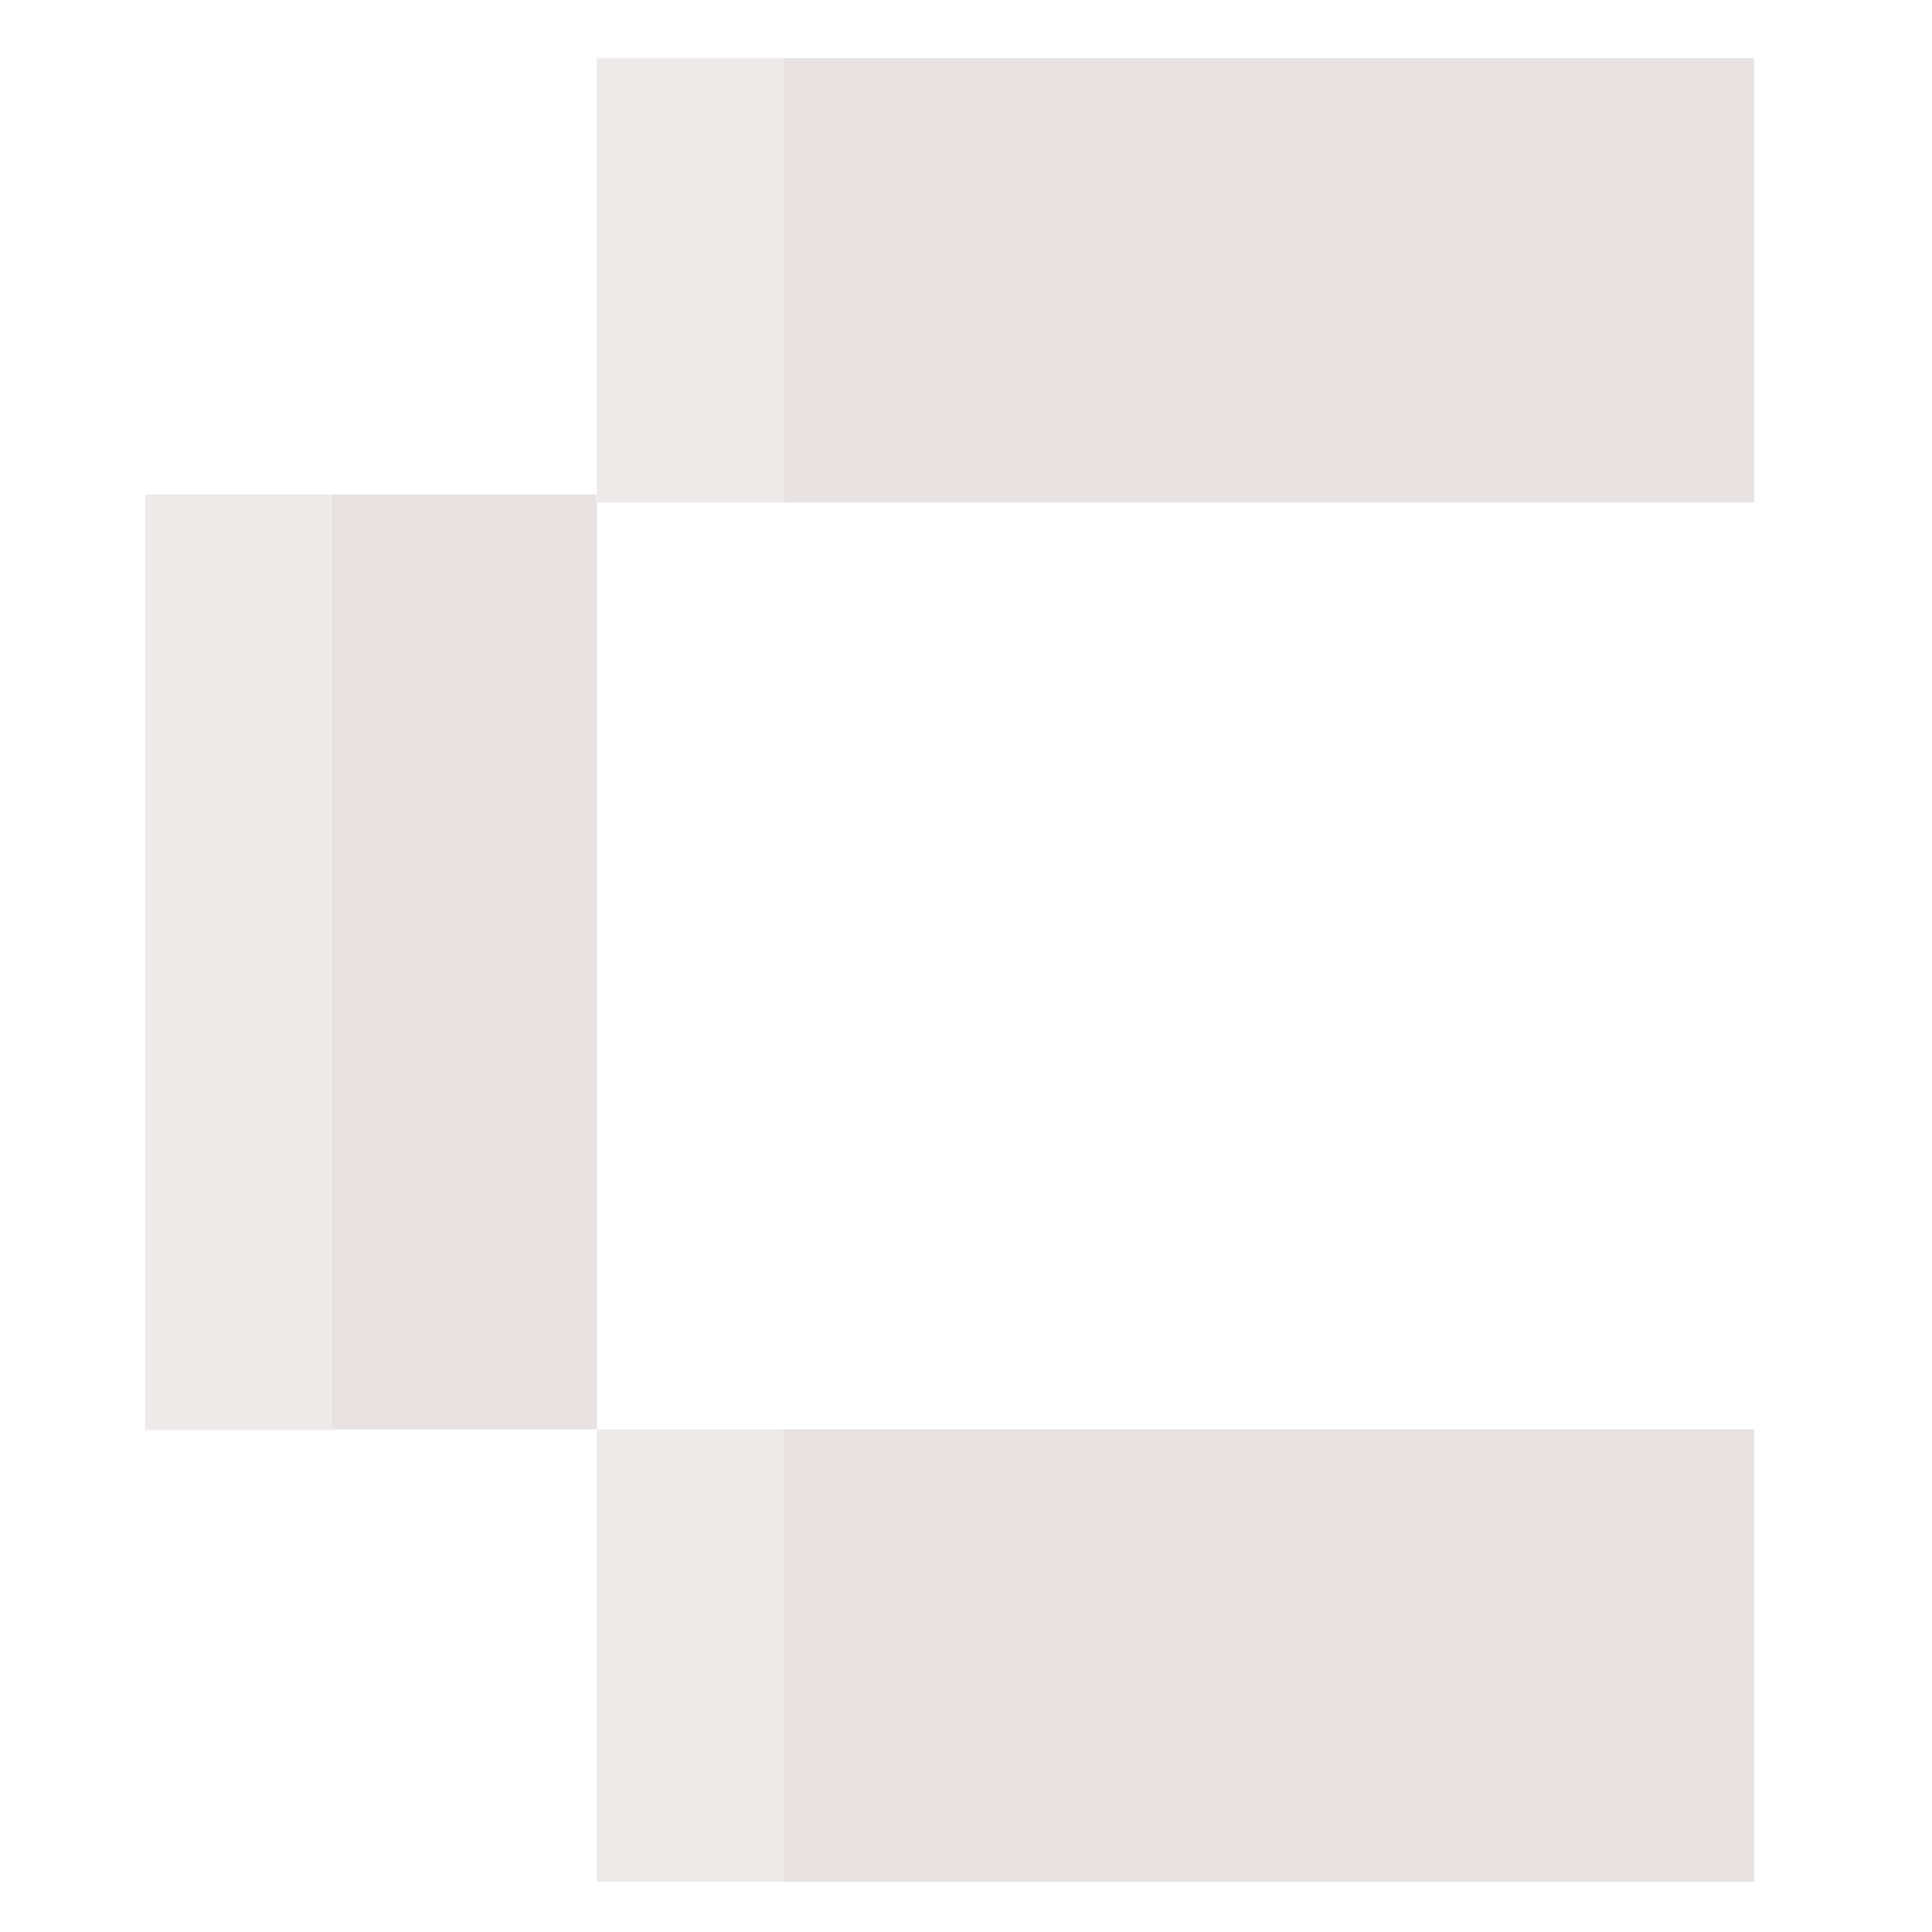 <svg fill="#e7e1e1" height="76" viewBox="0 0 76 76" width="76" xmlns="http://www.w3.org/2000/svg"><path d="m23.481 2.286v17.164h-.024v.316h.024 7.332v-17.479z" opacity=".7"/><path d="m30.812 56.229h-7.332v17.795h7.332z" opacity=".7"/><path d="m13.066 19.45h-7.356v36.804h7.356z" opacity=".7"/><path d="m69 2.286h-38.188v17.479h38.188z"/><path d="m23.456 19.45h-10.391v36.78h10.415v-36.464h-.024z"/><path d="m69 56.229h-38.188v17.795h38.188z"/></svg>